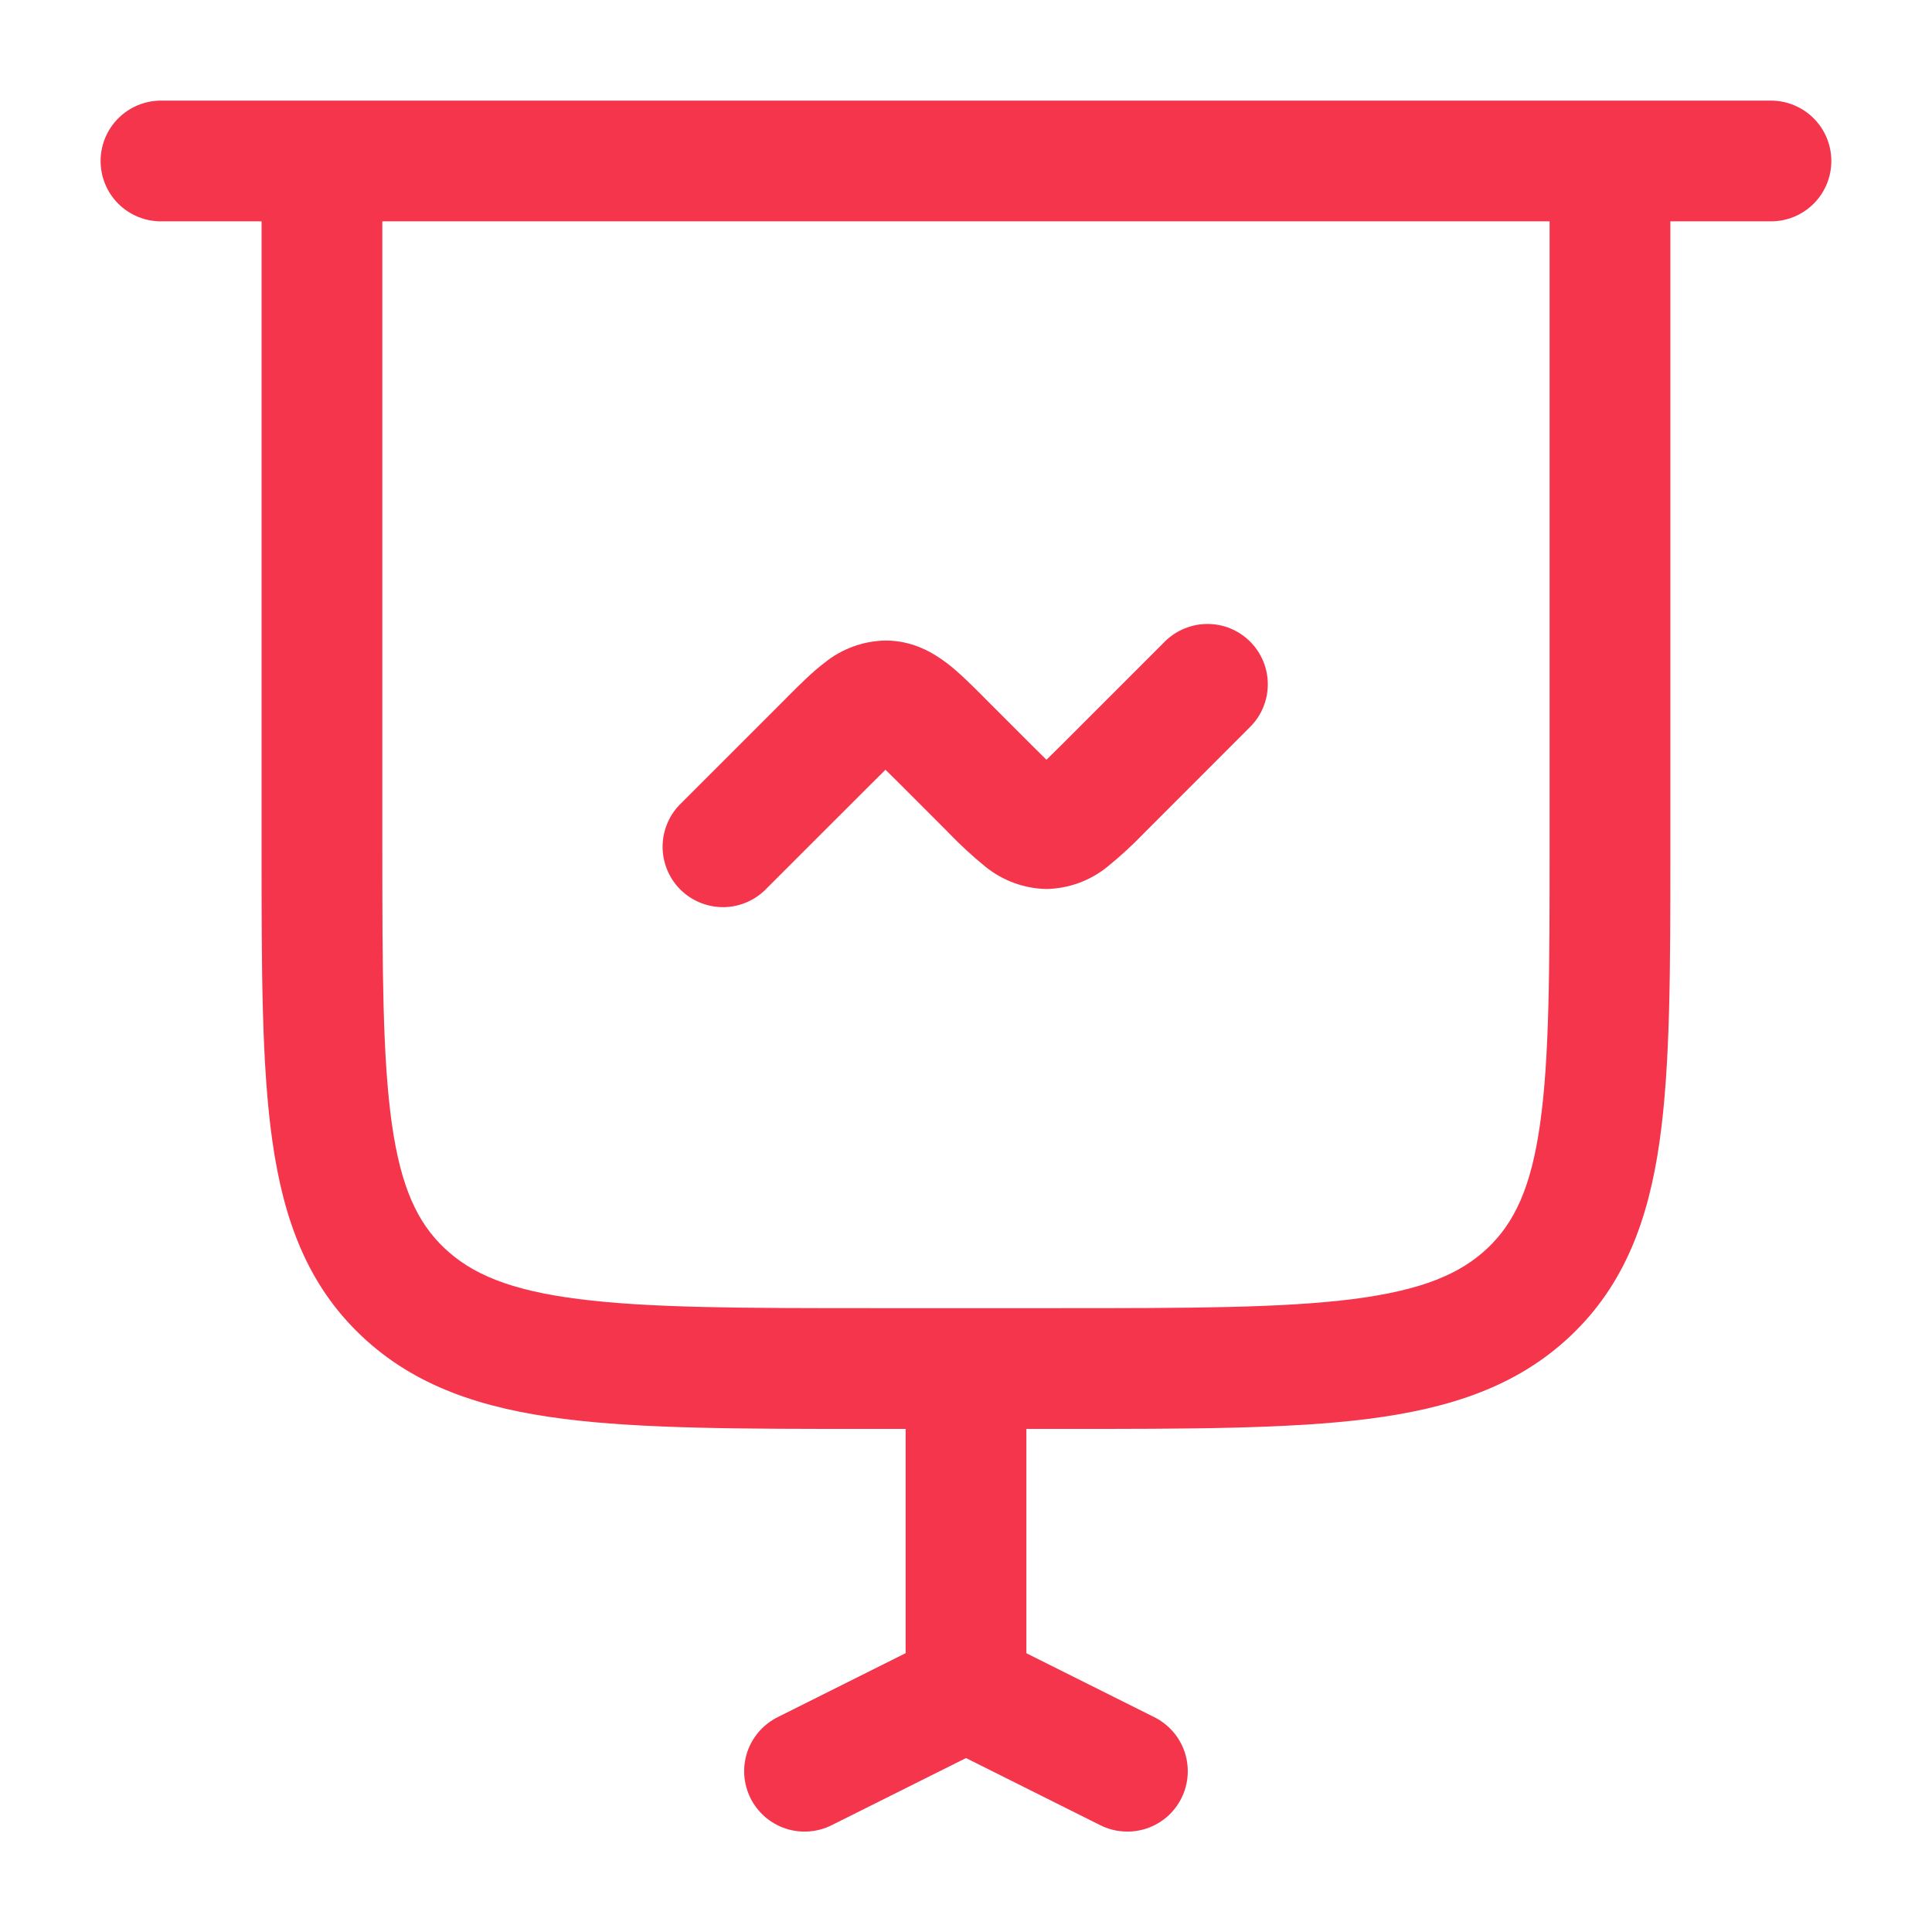 <?xml version="1.0" encoding="UTF-8"?> <svg xmlns="http://www.w3.org/2000/svg" width="28" height="28" viewBox="0 0 28 28" fill="none"><path fill-rule="evenodd" clip-rule="evenodd" d="M1.458 2.333C1.458 2.101 1.55 1.879 1.714 1.715C1.878 1.551 2.101 1.458 2.333 1.458H25.666C25.898 1.458 26.121 1.551 26.285 1.715C26.449 1.879 26.541 2.101 26.541 2.333C26.541 2.566 26.449 2.788 26.285 2.952C26.121 3.116 25.898 3.208 25.666 3.208H24.208V12.318C24.208 14.048 24.208 15.44 24.053 16.534C23.892 17.672 23.547 18.616 22.764 19.358C21.987 20.095 21.01 20.412 19.833 20.563C18.689 20.709 17.228 20.709 15.395 20.709H14.875V23.96L16.724 24.884C16.828 24.935 16.92 25.006 16.996 25.092C17.073 25.179 17.131 25.28 17.168 25.389C17.205 25.499 17.22 25.614 17.212 25.73C17.204 25.845 17.174 25.957 17.122 26.061C17.07 26.164 16.999 26.256 16.912 26.332C16.824 26.407 16.723 26.465 16.613 26.501C16.503 26.537 16.388 26.551 16.273 26.542C16.157 26.534 16.045 26.502 15.942 26.45L14 25.479L12.057 26.45C11.954 26.502 11.842 26.534 11.727 26.542C11.612 26.551 11.496 26.537 11.386 26.501C11.277 26.465 11.175 26.407 11.088 26.332C11.001 26.256 10.929 26.164 10.877 26.061C10.826 25.957 10.795 25.845 10.787 25.73C10.779 25.614 10.794 25.499 10.831 25.389C10.868 25.28 10.927 25.179 11.003 25.092C11.079 25.006 11.172 24.935 11.275 24.884L13.125 23.959V20.709H12.604C10.771 20.709 9.311 20.709 8.166 20.563C6.988 20.412 6.013 20.095 5.236 19.358C4.453 18.616 4.108 17.672 3.947 16.534C3.791 15.44 3.791 14.048 3.791 12.318V3.208H2.333C2.101 3.208 1.878 3.116 1.714 2.952C1.55 2.788 1.458 2.566 1.458 2.333ZM5.541 3.208V12.25C5.541 14.063 5.544 15.33 5.679 16.287C5.811 17.214 6.052 17.72 6.44 18.088C6.834 18.462 7.387 18.7 8.388 18.827C9.409 18.957 10.756 18.959 12.666 18.959H15.333C17.242 18.959 18.59 18.957 19.611 18.827C20.612 18.698 21.165 18.462 21.56 18.088C21.947 17.72 22.19 17.214 22.32 16.288C22.456 15.331 22.458 14.063 22.458 12.25V3.208H5.541ZM18.118 9.299C18.282 9.463 18.374 9.685 18.374 9.917C18.374 10.149 18.282 10.371 18.118 10.535L16.61 12.044L16.581 12.073C16.416 12.245 16.24 12.407 16.054 12.558C15.803 12.763 15.49 12.878 15.166 12.884C14.842 12.878 14.53 12.763 14.278 12.558C14.093 12.407 13.917 12.245 13.751 12.073L13.723 12.044L13.04 11.36L12.833 11.156L12.627 11.36L11.118 12.868C11.038 12.954 10.941 13.023 10.834 13.071C10.727 13.119 10.611 13.145 10.493 13.147C10.376 13.149 10.259 13.127 10.15 13.083C10.041 13.039 9.942 12.974 9.859 12.891C9.776 12.808 9.711 12.709 9.667 12.6C9.623 12.491 9.601 12.374 9.603 12.257C9.605 12.139 9.631 12.023 9.679 11.916C9.726 11.809 9.795 11.712 9.881 11.632L11.39 10.123L11.418 10.094C11.587 9.925 11.77 9.742 11.945 9.609C12.196 9.404 12.509 9.289 12.833 9.283C13.223 9.283 13.515 9.453 13.721 9.609C13.896 9.742 14.079 9.925 14.248 10.094L14.276 10.123L14.96 10.807L15.166 11.011L15.373 10.807L16.881 9.299C17.045 9.135 17.268 9.043 17.5 9.043C17.732 9.043 17.954 9.135 18.118 9.299Z" fill="#F4354B"></path></svg> 